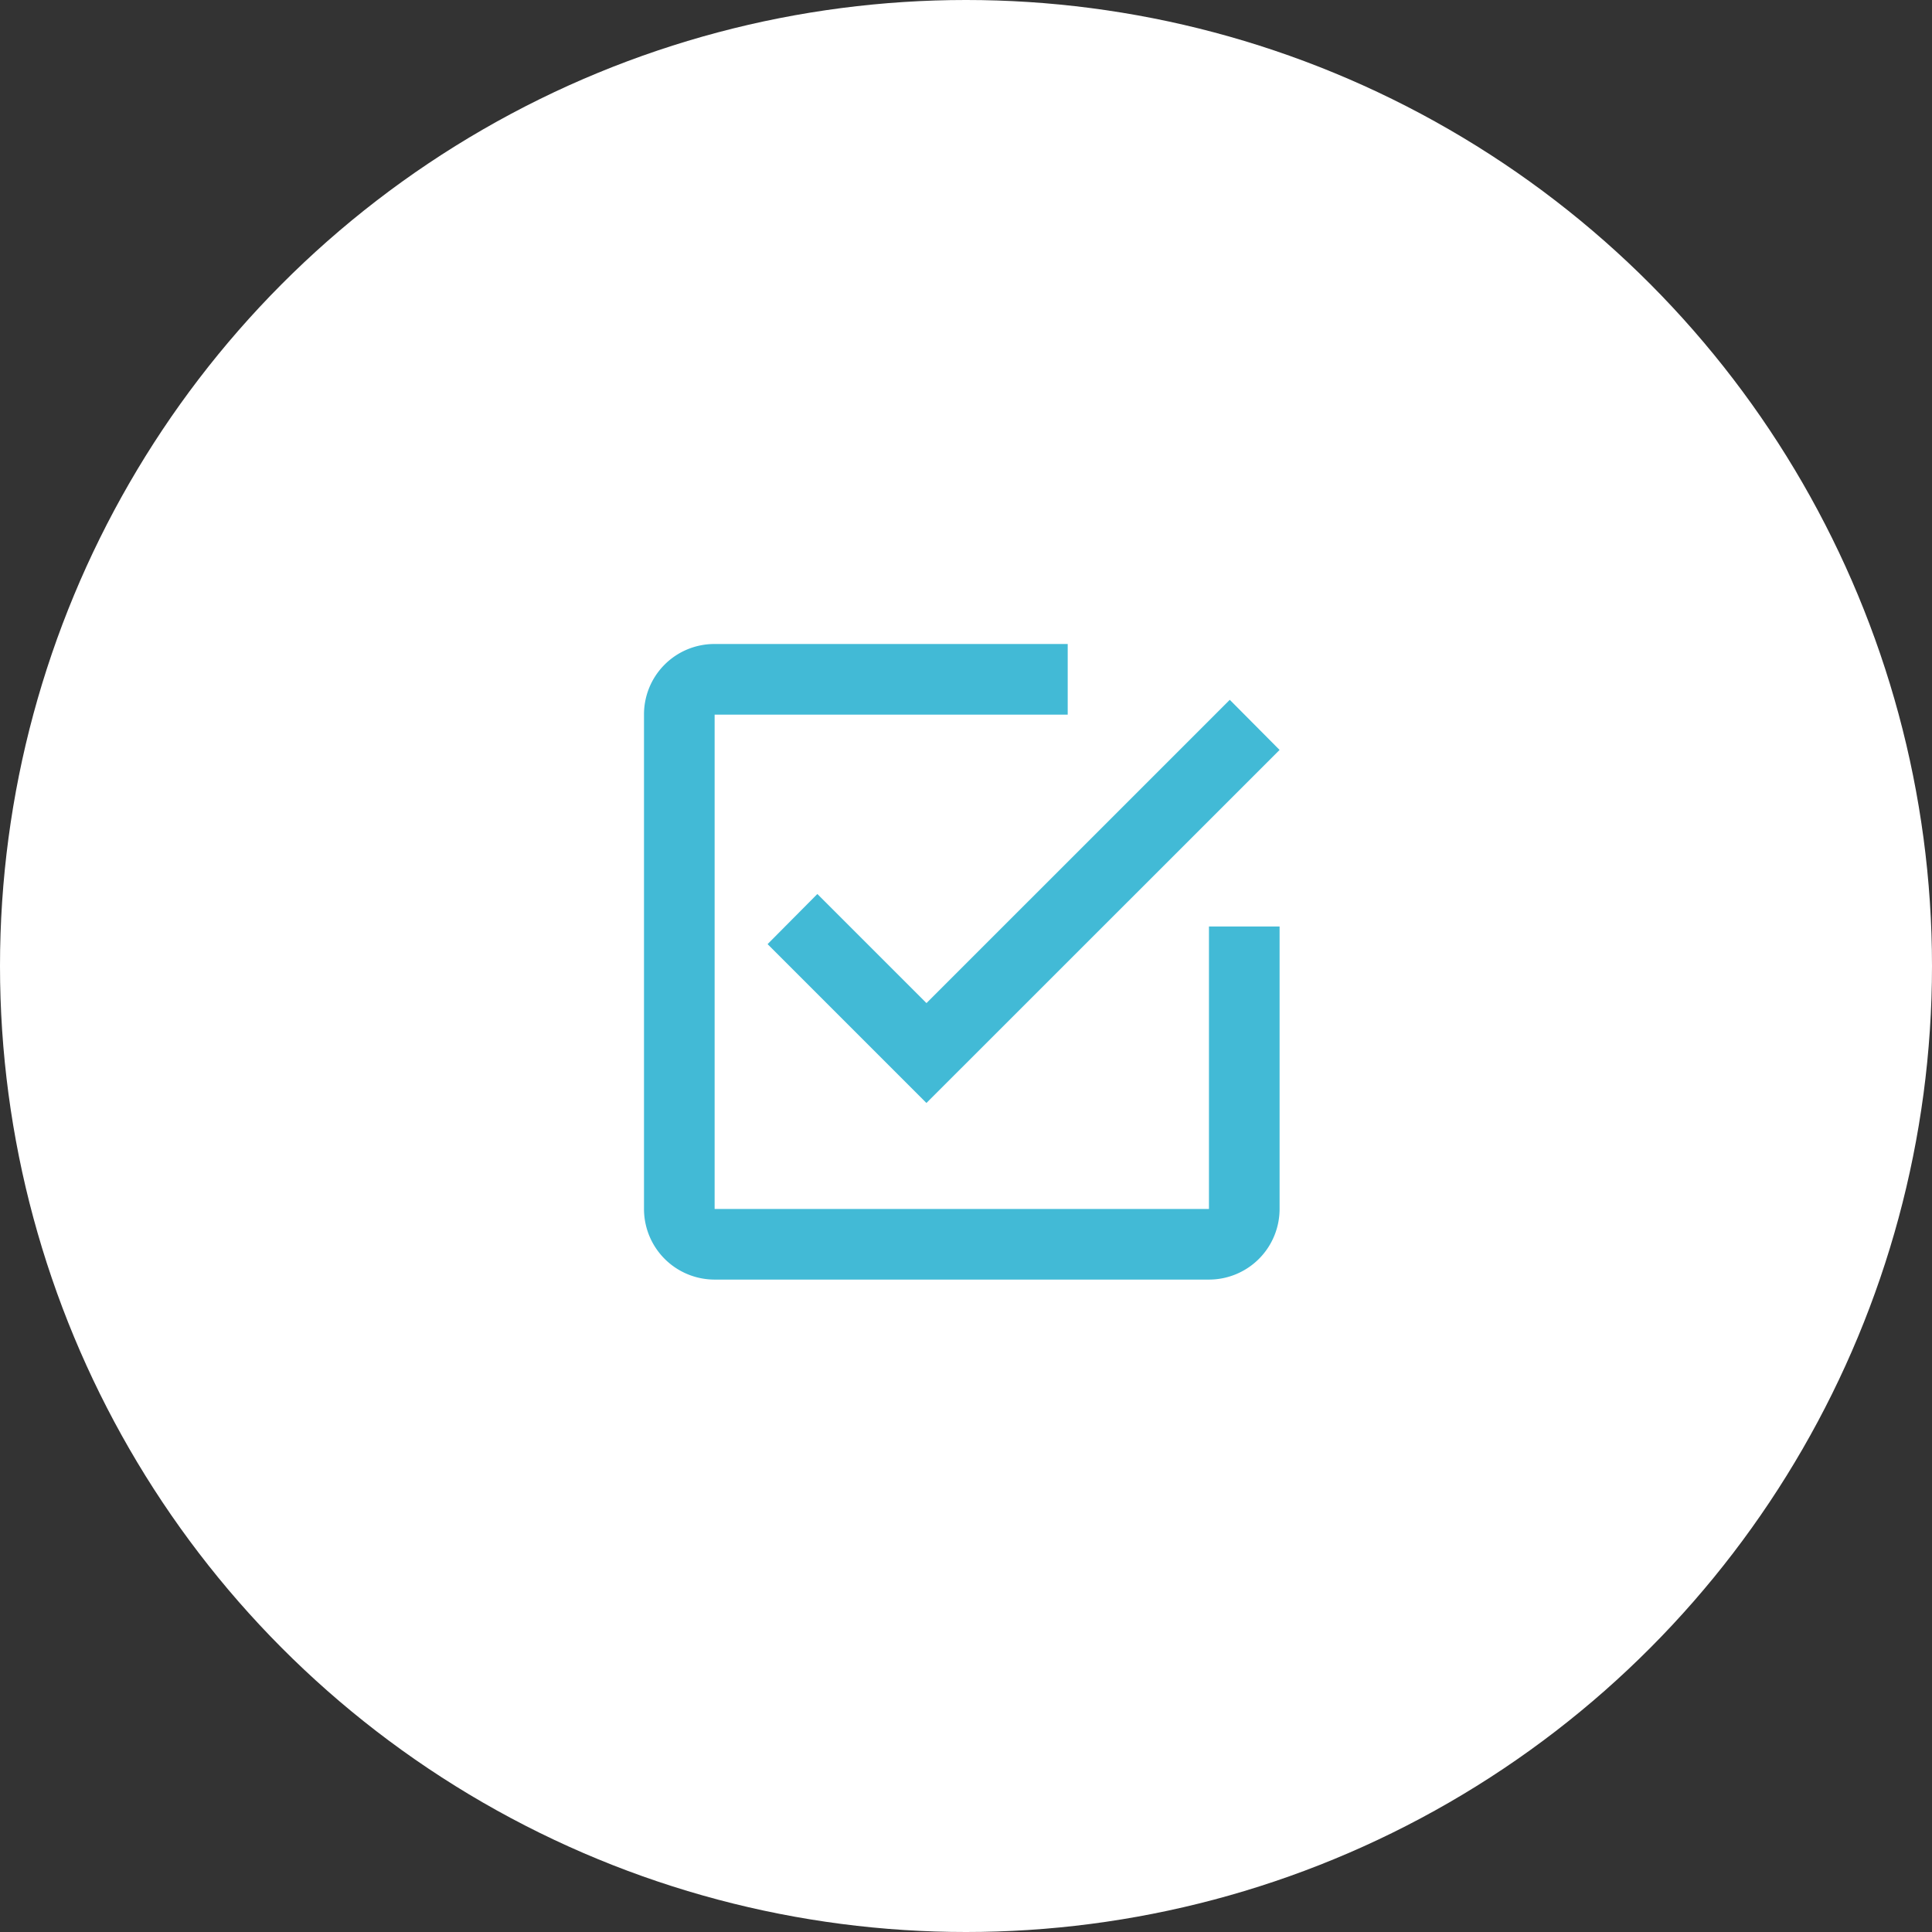 <svg xmlns="http://www.w3.org/2000/svg" width="90" height="90" viewBox="0 0 90 90">
  <rect x="0" y="0" width="90" height="90" fill="#333333" stroke="none"/>
  <g id="グループ_208" data-name="グループ 208" transform="translate(-556 -1199)">
    <circle id="楕円形_15" data-name="楕円形 15" cx="45" cy="45" r="45" transform="translate(556 1199)" fill="#fff"/>
    <path id="パス_13" data-name="パス 13" d="M29.318,29.318H6.29V6.29H22.738V3H6.29A3.278,3.278,0,0,0,3,6.29V29.318a3.29,3.29,0,0,0,3.29,3.29H29.318a3.29,3.29,0,0,0,3.29-3.29V16.159h-3.29M11.076,14.646,8.757,16.981l7.4,7.4L32.608,7.935,30.288,5.6,16.159,19.728Z" transform="translate(583 1226)" fill="#42BAD6"/>
  </g>
</svg>
